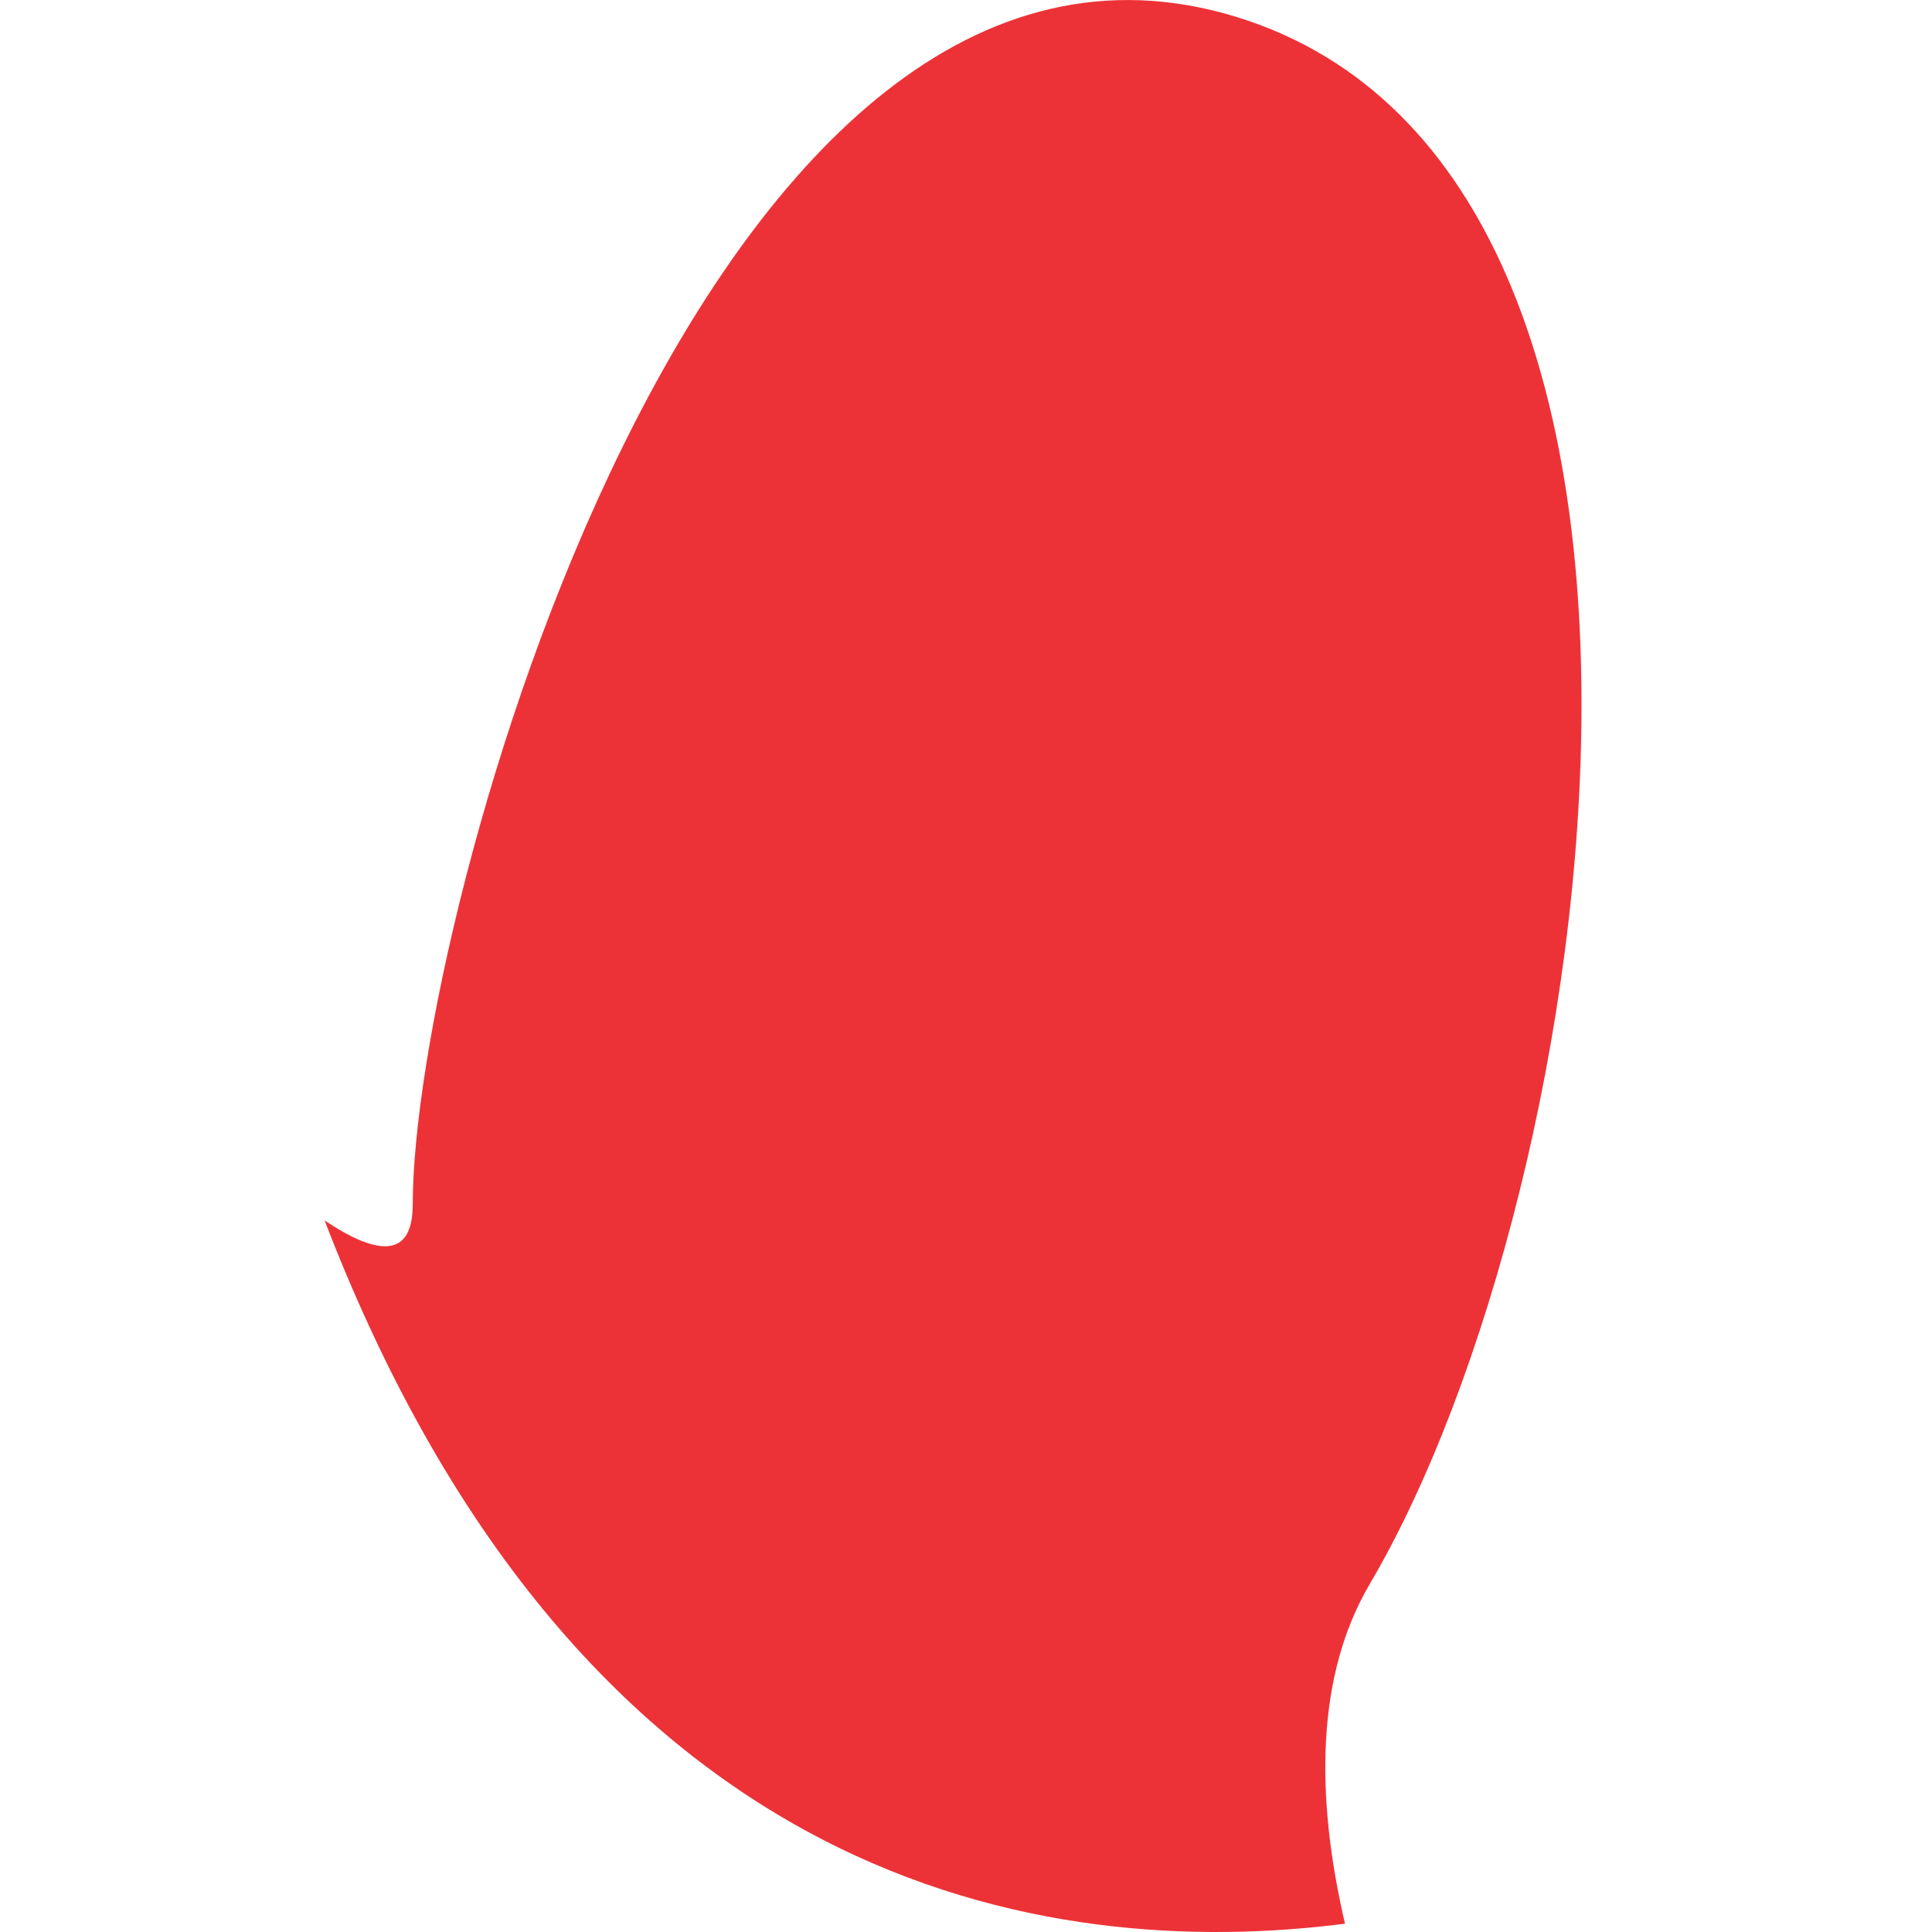 <?xml version="1.0" encoding="utf-8"?>
<!-- Generator: Adobe Illustrator 23.0.1, SVG Export Plug-In . SVG Version: 6.00 Build 0)  -->
<svg version="1.1" id="Layer_1" xmlns="http://www.w3.org/2000/svg" xmlns:xlink="http://www.w3.org/1999/xlink" x="0px" y="0px"
	 width="48px" height="48px" viewBox="0 0 48 48" enable-background="new 0 0 48 48" xml:space="preserve">
<polygon display="none" fill="#ED3237" points="8.108,44.108 3.827,46.054 1.168,48 1.946,33.665 3.308,32.303 3.308,27.957 
	14.919,17.449 10.573,16.865 10.573,6.097 18.941,3.632 22.184,6.616 26.789,3.892 36,3.114 39.113,0 46.832,20.108 37.103,35.157 
	37.103,44.043 8.303,44.043 "/>
<polygon display="none" fill="#ED3237" points="35.121,37.073 25.17,35.901 18.732,45.658 0.975,44.486 0,38.828 10.926,17.95 
	16.39,14.048 24.39,8.195 37.268,2.342 42.341,14.829 48,29.463 39.024,37.463 "/>
<path fill="#ED3237" d="M33.416,47.794c-0.749-3.216-0.707-6.186,0.61-8.431c5.824-9.874,9.417-35.42-3.593-39.026
	c-13.009-3.58-20.179,22.439-20.179,29.594c0,1.303-0.831,1.303-2.19,0.39C14.485,47.017,26.025,48.738,33.416,47.794z"/>
</svg>

